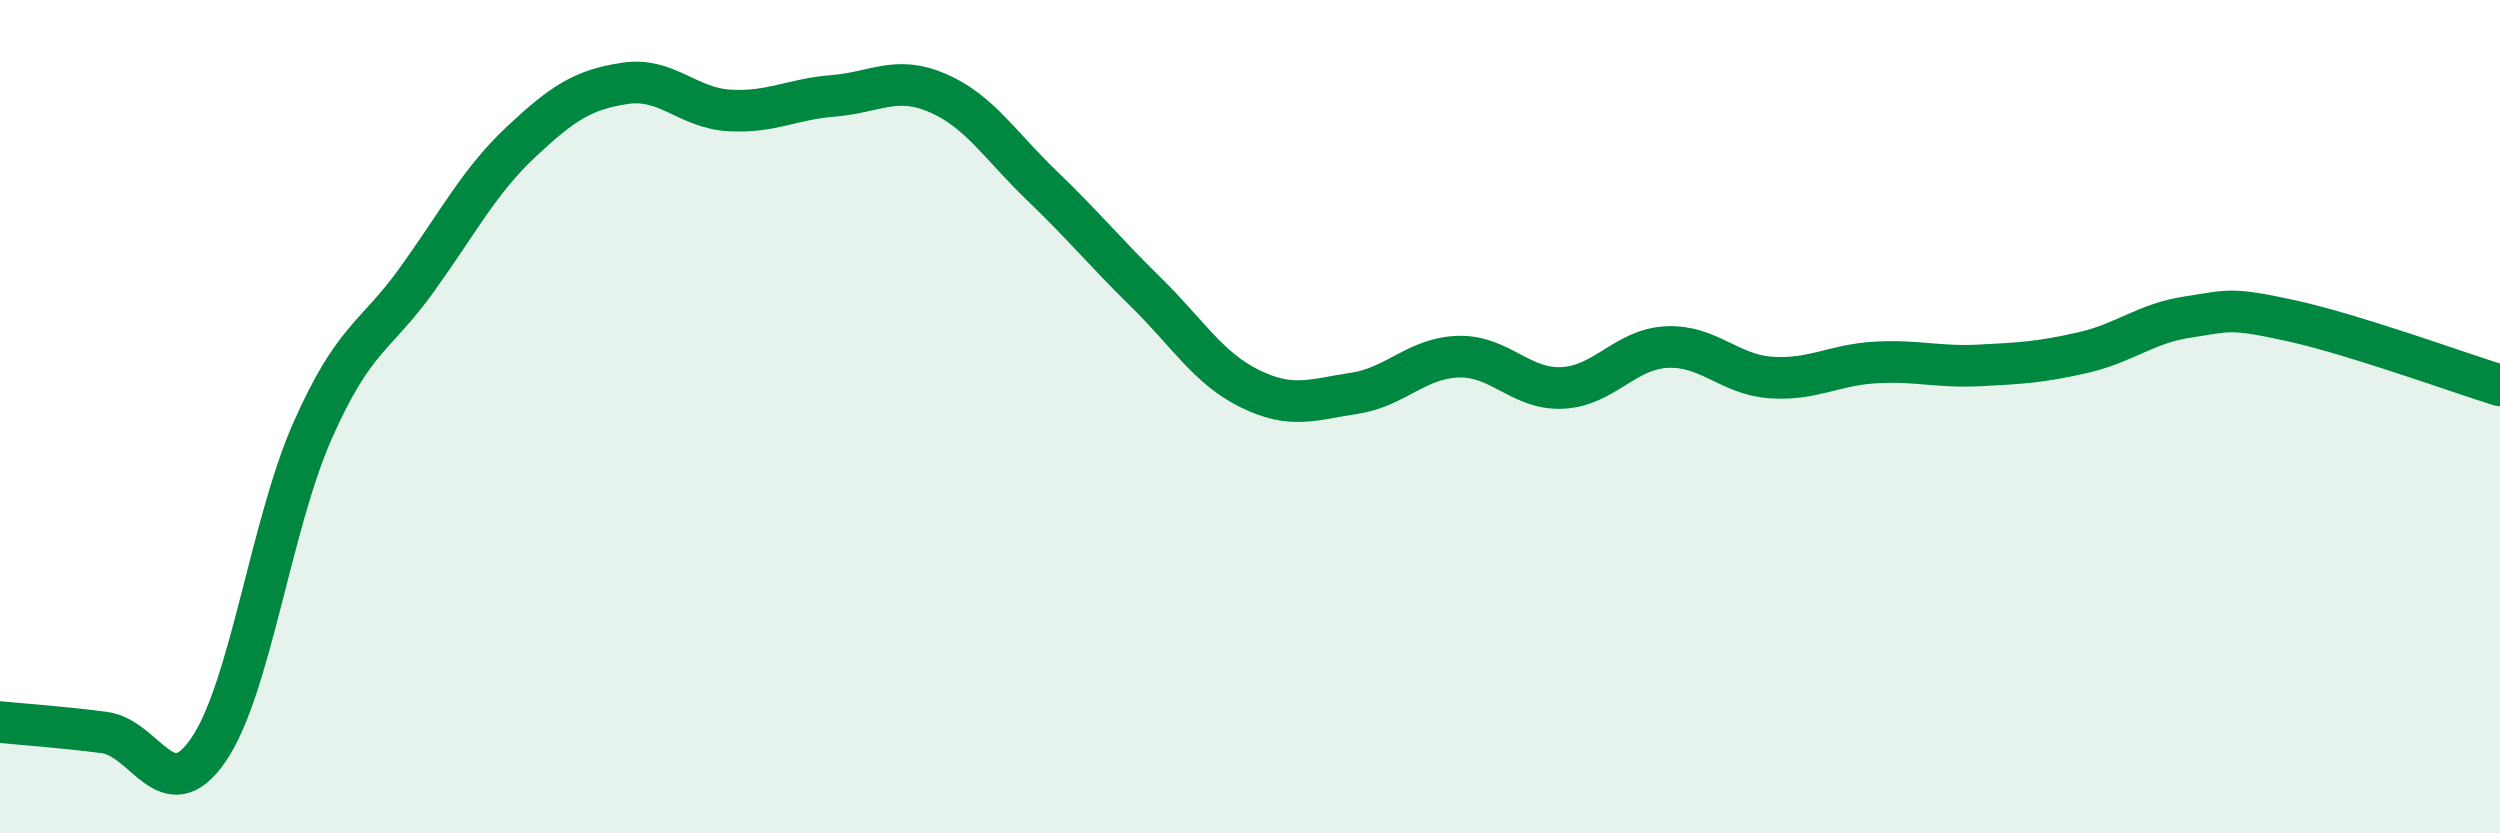 
    <svg width="60" height="20" viewBox="0 0 60 20" xmlns="http://www.w3.org/2000/svg">
      <path
        d="M 0,17.33 C 0.5,17.38 1.5,17.45 2.5,17.58 C 3.5,17.71 4,19.45 5,18 C 6,16.55 6.5,12.6 7.5,10.34 C 8.5,8.08 9,8.11 10,6.72 C 11,5.33 11.5,4.35 12.5,3.41 C 13.5,2.47 14,2.15 15,2 C 16,1.85 16.5,2.59 17.5,2.65 C 18.5,2.71 19,2.38 20,2.3 C 21,2.22 21.5,1.8 22.5,2.23 C 23.5,2.66 24,3.49 25,4.45 C 26,5.41 26.5,6.03 27.5,7.01 C 28.5,7.99 29,8.84 30,9.33 C 31,9.82 31.5,9.59 32.5,9.44 C 33.5,9.29 34,8.59 35,8.56 C 36,8.53 36.5,9.36 37.5,9.31 C 38.5,9.26 39,8.38 40,8.33 C 41,8.28 41.5,8.99 42.5,9.06 C 43.5,9.13 44,8.76 45,8.7 C 46,8.64 46.5,8.82 47.5,8.77 C 48.5,8.72 49,8.69 50,8.46 C 51,8.23 51.5,7.76 52.5,7.61 C 53.5,7.46 53.5,7.37 55,7.7 C 56.5,8.03 59,8.94 60,9.25L60 20L0 20Z"
        fill="#008740"
        opacity="0.1"
        stroke-linecap="round"
        stroke-linejoin="round"
      />
      <path
        d="M 0,17.33 C 0.5,17.38 1.5,17.45 2.5,17.58 C 3.5,17.71 4,19.45 5,18 C 6,16.55 6.5,12.6 7.5,10.34 C 8.5,8.08 9,8.11 10,6.72 C 11,5.33 11.5,4.35 12.5,3.41 C 13.5,2.47 14,2.15 15,2 C 16,1.85 16.5,2.59 17.5,2.65 C 18.5,2.71 19,2.38 20,2.3 C 21,2.22 21.5,1.8 22.5,2.23 C 23.5,2.66 24,3.49 25,4.45 C 26,5.41 26.5,6.03 27.5,7.01 C 28.5,7.99 29,8.84 30,9.33 C 31,9.82 31.5,9.59 32.5,9.44 C 33.5,9.29 34,8.59 35,8.56 C 36,8.53 36.5,9.36 37.5,9.31 C 38.5,9.26 39,8.38 40,8.33 C 41,8.28 41.5,8.99 42.5,9.06 C 43.5,9.13 44,8.76 45,8.7 C 46,8.64 46.5,8.82 47.5,8.77 C 48.5,8.72 49,8.69 50,8.46 C 51,8.23 51.5,7.76 52.5,7.61 C 53.5,7.46 53.5,7.37 55,7.7 C 56.5,8.03 59,8.94 60,9.25"
        stroke="#008740"
        stroke-width="1"
        fill="none"
        stroke-linecap="round"
        stroke-linejoin="round"
      />
    </svg>
  
